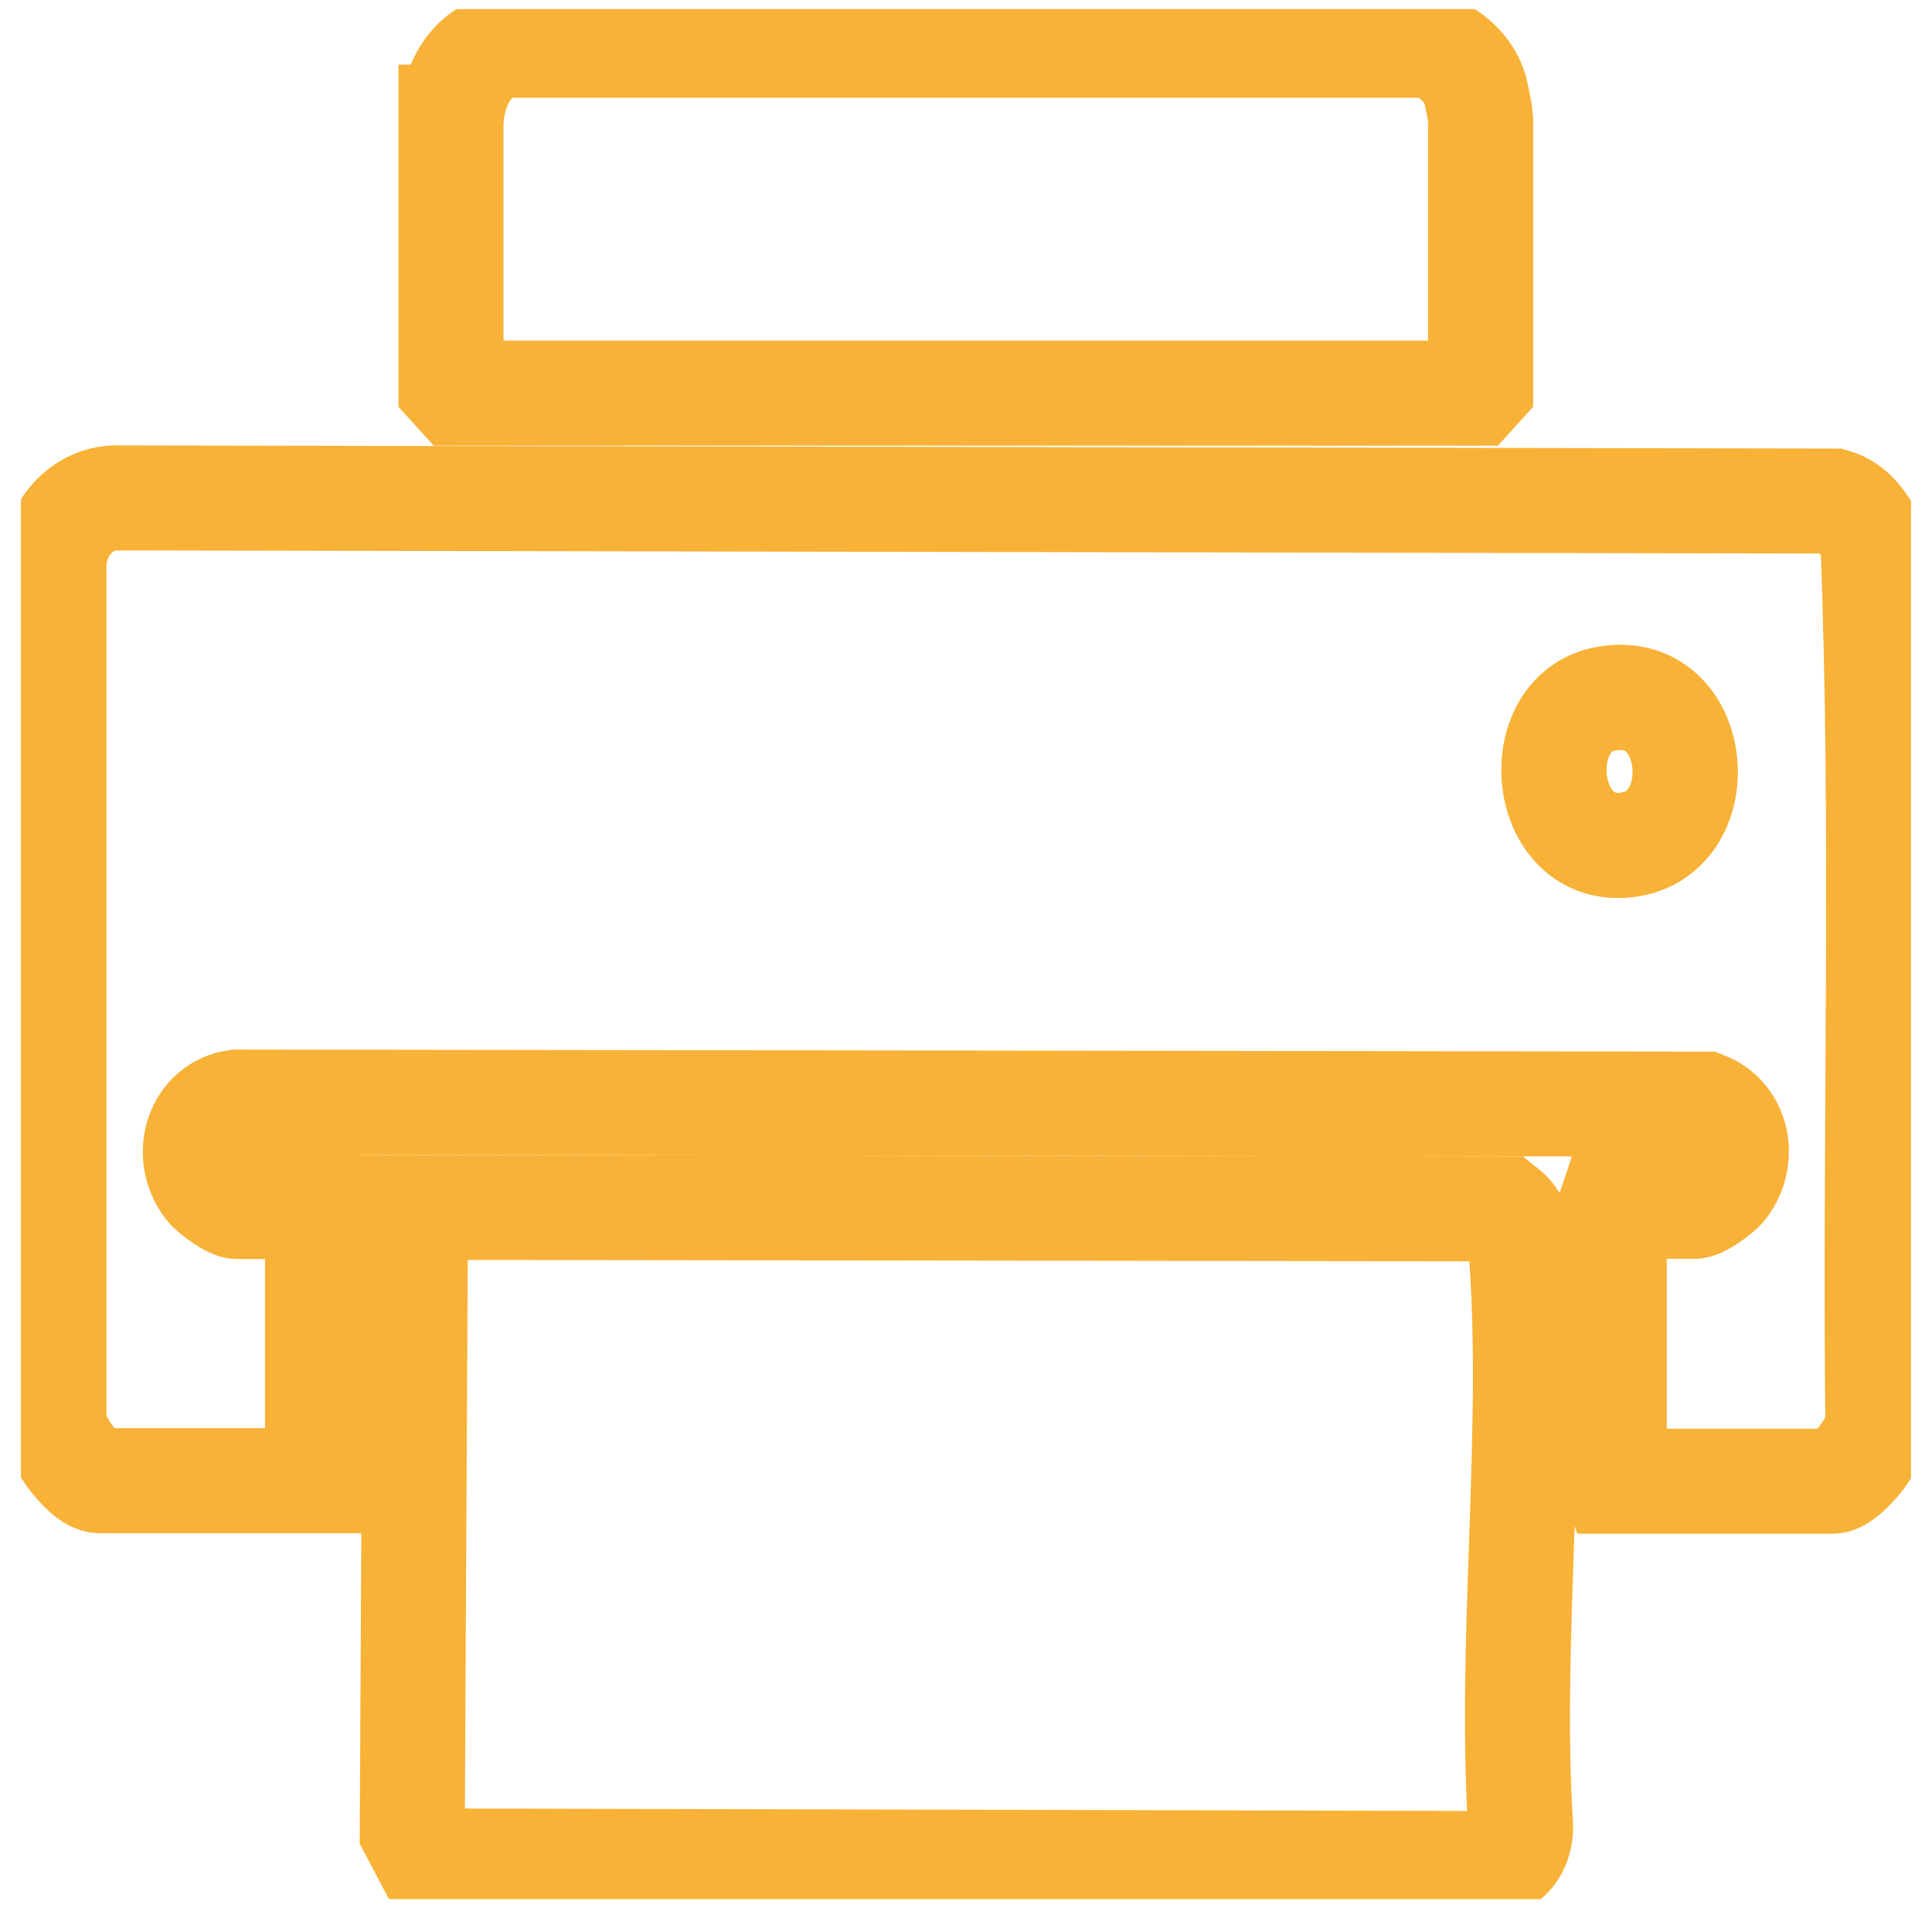 <svg width="46" height="46" viewBox="0 0 46 46" fill="none" xmlns="http://www.w3.org/2000/svg">
<g clip-path="url(#clip0_1513_2331)">
<path d="M38.435 35.247V28.98C38.435 28.98 38.306 28.83 38.343 28.721H40.352C40.494 28.721 40.939 28.406 41.056 28.256C41.582 27.566 41.359 26.582 40.593 26.288L5.637 26.24C4.71 26.363 4.345 27.491 4.939 28.263C5.056 28.413 5.495 28.727 5.644 28.727H7.652C7.69 28.837 7.56 28.953 7.56 28.987V35.254H2.367C2.003 35.254 1.162 34.16 1.286 33.654V13.358C1.36 12.525 1.978 11.876 2.738 11.855L43.665 11.93C44.11 12.06 44.388 12.443 44.592 12.873C44.864 19.803 44.635 26.807 44.709 33.764C44.796 34.242 43.968 35.267 43.634 35.267H38.442L38.435 35.247ZM38.225 16.639C36.396 16.98 36.668 20.281 38.658 20.124C40.821 19.96 40.519 16.208 38.225 16.639Z" stroke="#F7B237" stroke-width="2.5" stroke-miterlimit="10"/>
<path d="M10.249 28.748L35.821 28.782C36.106 29.008 36.173 29.233 36.205 29.602C36.569 34.003 35.92 39.019 36.205 43.488C36.217 43.891 35.982 44.342 35.599 44.37L10.194 44.308L9.816 43.591L9.891 29.172L10.261 28.755L10.249 28.748Z" stroke="#F7B237" stroke-width="2.5" stroke-miterlimit="10"/>
<path d="M10.745 2.787C10.831 1.919 11.27 1.181 12.098 1.078H33.714C34.295 1.03 34.926 1.516 35.117 2.11C35.136 2.172 35.253 2.752 35.253 2.787V9.204L35.111 9.361H10.88L10.738 9.204V2.787H10.745Z" stroke="#F7B237" stroke-width="2.5" stroke-miterlimit="10"/>
<path d="M38.226 16.639C40.52 16.208 40.822 19.96 38.659 20.124C36.675 20.274 36.397 16.98 38.226 16.639Z" stroke="#F7B237" stroke-width="2.5" stroke-miterlimit="10"/>
</g>
<defs>
<clipPath id="clip0_1513_2331">
<rect width="45" height="45" fill="white" transform="translate(0.5 0.217)"/>
</clipPath>
</defs>
</svg>
